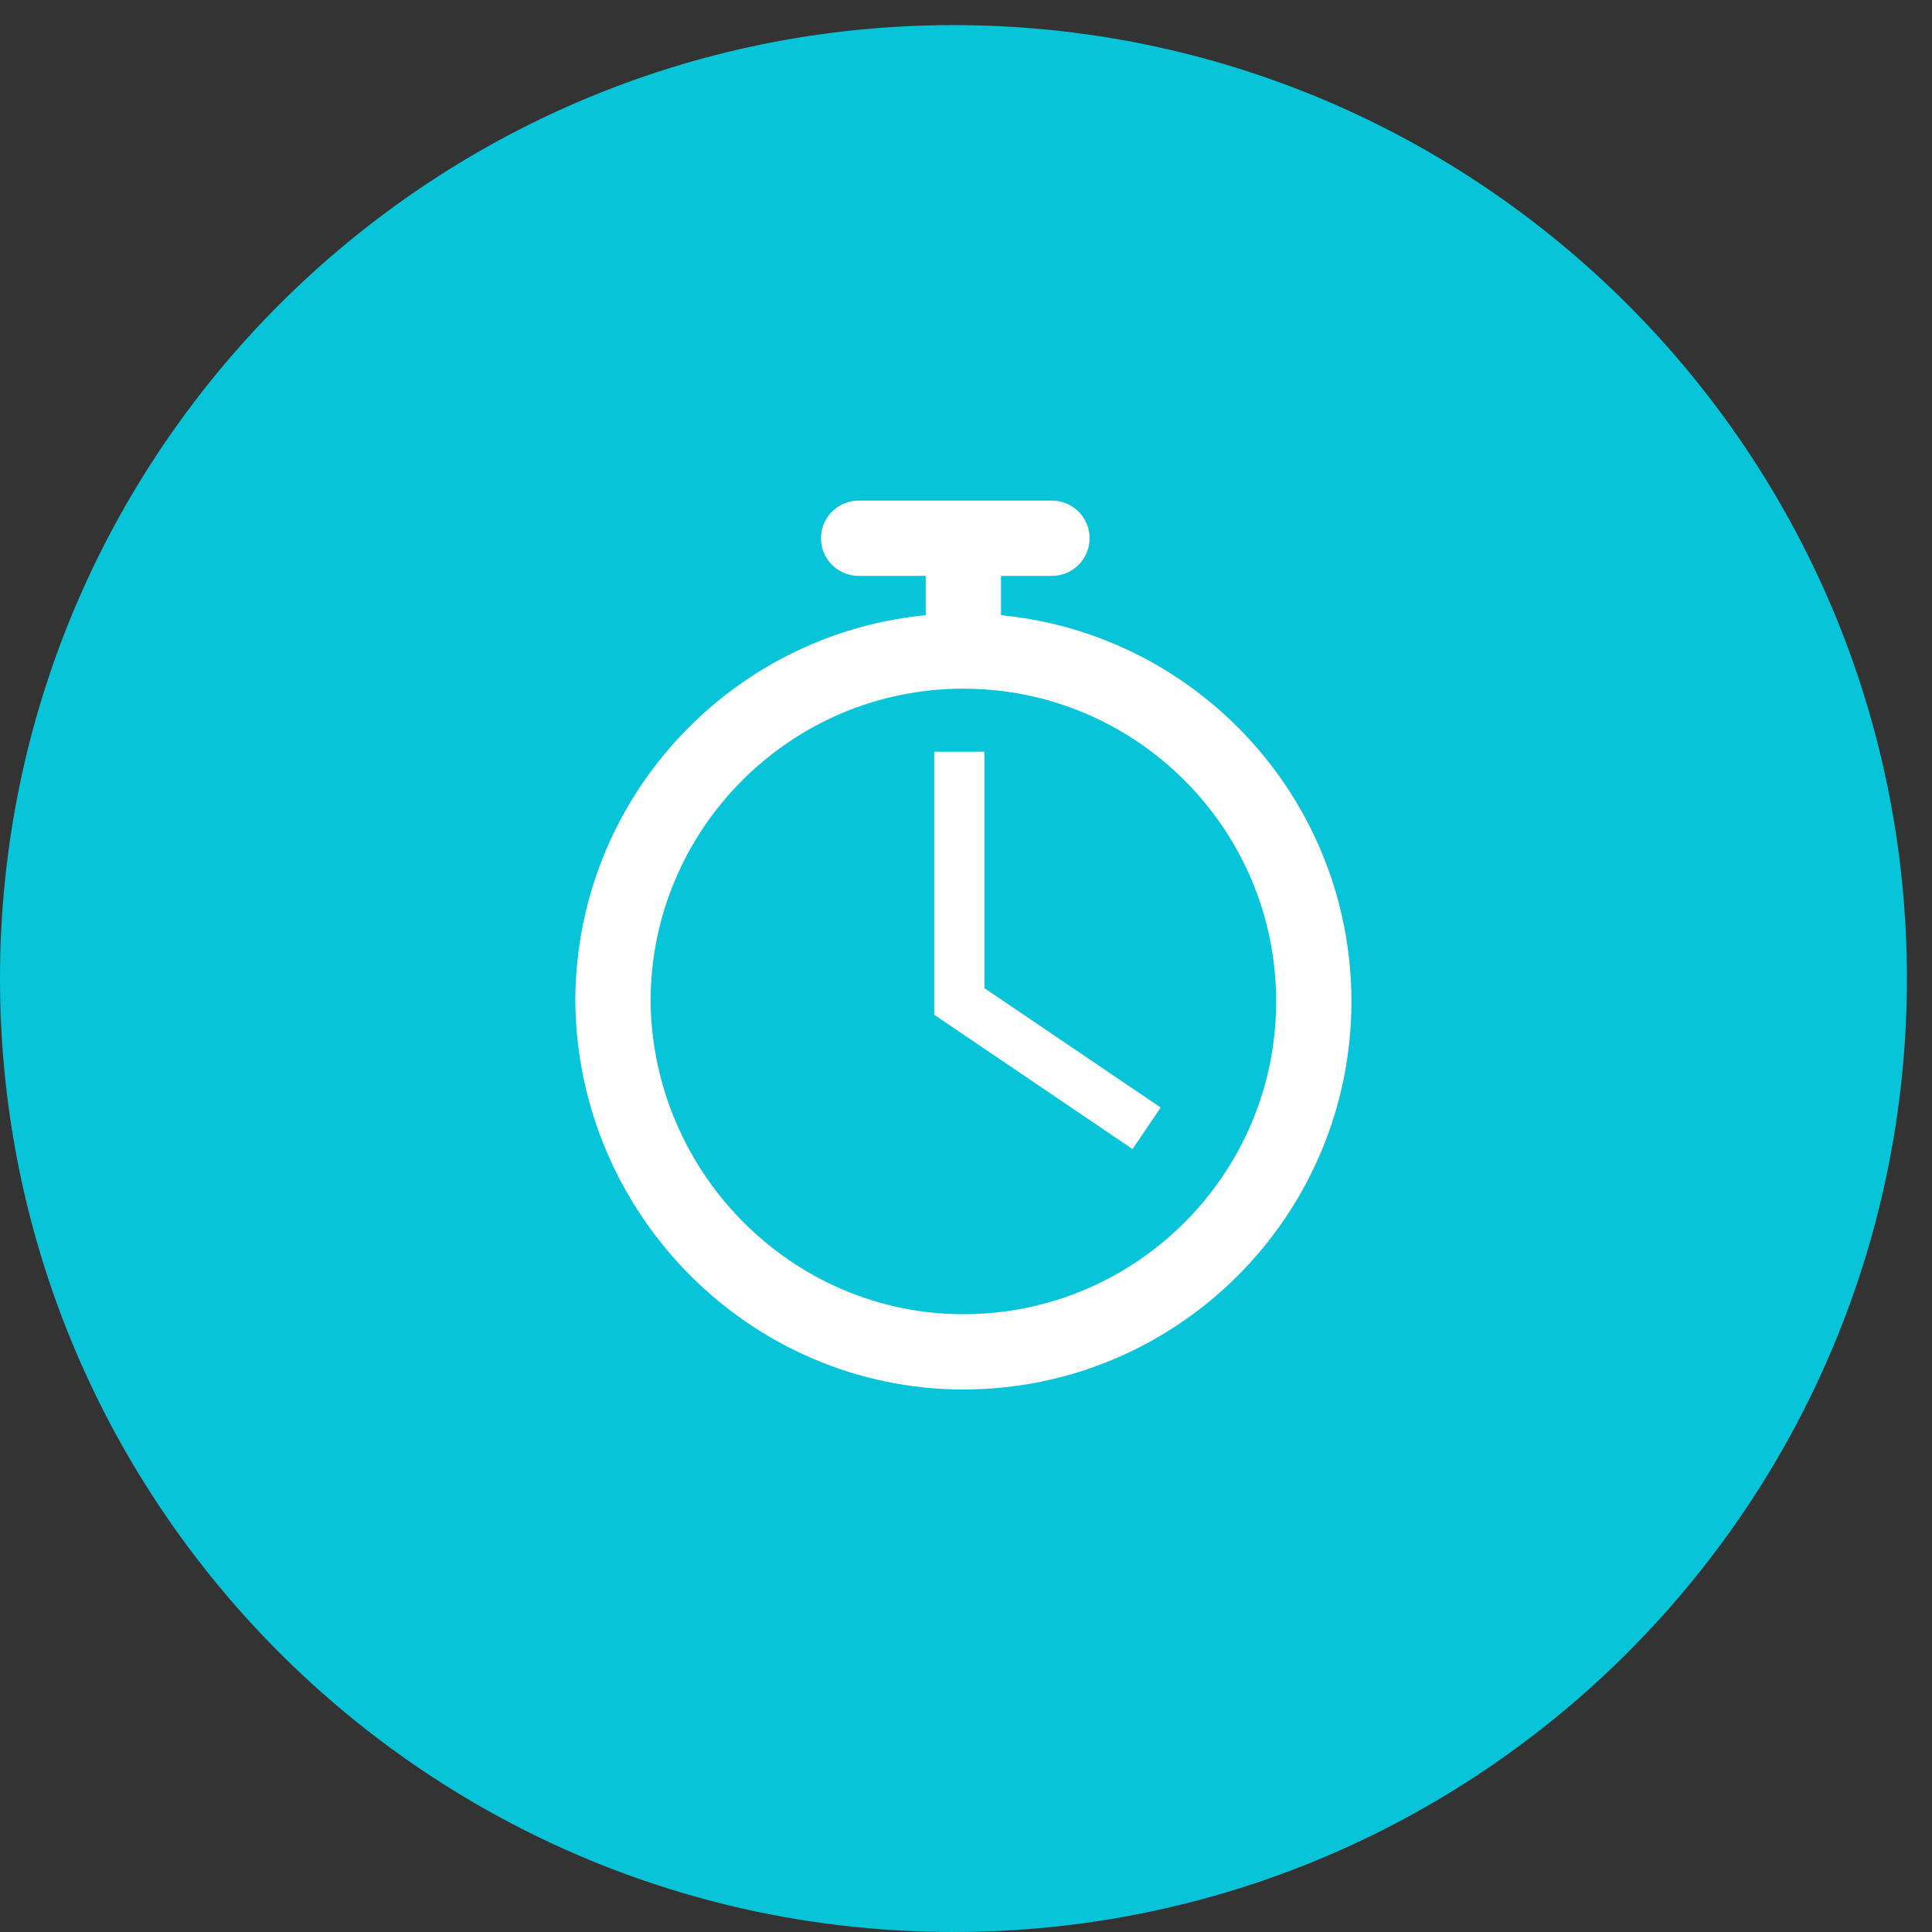 <svg width="77" height="77" viewBox="0 0 77 77" fill="none" xmlns="http://www.w3.org/2000/svg">
<rect x="0" y="0" width="77" height="77" fill="#333333" stroke="none"/>
<path d="M38 1C58.976 1 76 18.024 76 39C76 59.976 58.976 77 38 77C17.024 77 0 59.976 0 39C0 18.024 17.024 1 38 1Z" fill="#07C4D9"/>
<path d="M52.361 39.913C52.361 47.618 46.1 53.878 38.395 53.878C30.77 53.878 24.509 47.618 24.429 39.913C24.429 32.207 30.689 25.947 38.395 25.947C46.1 25.947 52.361 32.207 52.361 39.913Z" fill="#07C4D9" stroke="white" stroke-width="3"/>
<path d="M38.234 29.96V39.913L45.699 44.969" fill="#07C4D9"/>
<path d="M38.234 29.96V39.913L45.699 44.969" stroke="white" stroke-width="2"/>
<path d="M38.395 25.947V21.452" stroke="white" stroke-width="3"/>
<path d="M34.221 21.452H41.926" stroke="white" stroke-width="3" stroke-linecap="round"/>
</svg>
